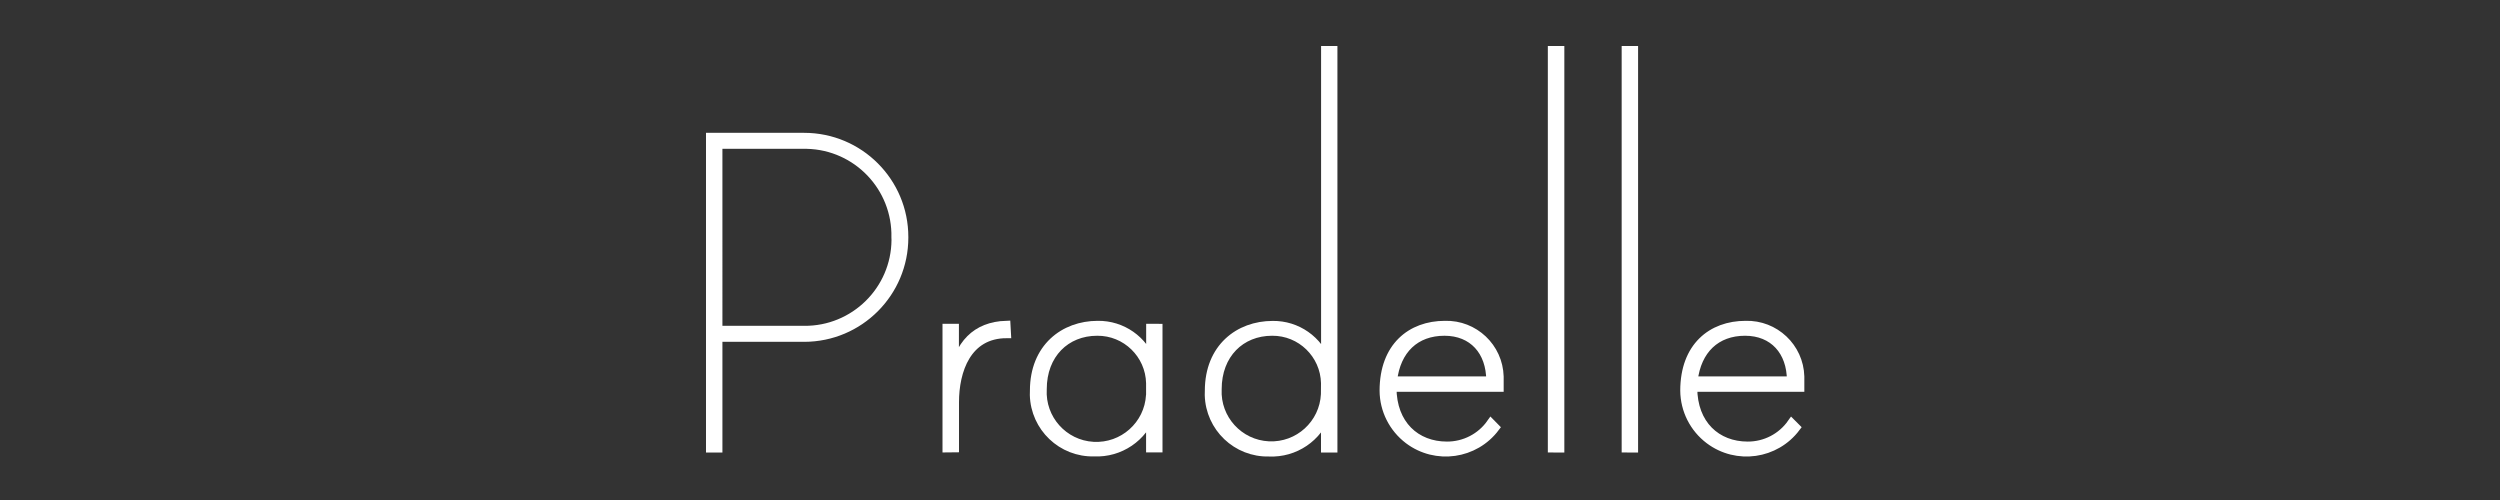 <?xml version="1.0" encoding="utf-8"?>
<!-- Generator: Adobe Illustrator 24.0.1, SVG Export Plug-In . SVG Version: 6.00 Build 0)  -->
<svg version="1.1" id="レイヤー_1" xmlns="http://www.w3.org/2000/svg" xmlns:xlink="http://www.w3.org/1999/xlink" x="0px"
	 y="0px" viewBox="0 0 300 60" style="enable-background:new 0 0 300 60;" xml:space="preserve">
<rect x="0" y="0" width="300" height="60" fill="#333333" stroke="none"/>
<style type="text/css">
	.st0{fill:#FFFFFF;stroke:#FFFFFF;}
	.st1{fill:none;}
</style>
<g>
	<g id="グループ_414_2_" transform="translate(745 6)">
		<path id="パス_216-2_2_" class="st0" d="M-636.5,22.51c0,6.63-5.37,12-11.99,12.01c0,0,0,0-0.01,0h-10.31v13.28h-0.97V10.44
			h11.28c6.63,0,12.01,5.38,12,12.01C-636.5,22.47-636.5,22.49-636.5,22.51z M-637.53,22.51c0.14-6.02-4.62-11.01-10.64-11.15
			c-0.11,0-0.22,0-0.33,0h-10.31V33.6h10.31c6.01,0.05,10.93-4.78,10.98-10.79C-637.52,22.71-637.52,22.61-637.53,22.51
			L-637.53,22.51z"/>
		<path id="パス_217-2_2_" class="st0" d="M-631.4,47.79V33.36h0.97v2.3c0,1.24-0.09,2.47-0.24,3.7c0.67-4.07,2.79-6.25,6.43-6.37
			l0.06,1.09c-4.79,0-6.24,4.42-6.24,8.18v5.52L-631.4,47.79z"/>
		<path id="パス_218-2_2_" class="st0" d="M-606,33.36v14.43h-0.97v-1.4c-0.02-0.93,0.04-1.87,0.18-2.79
			c-1.02,2.91-3.83,4.81-6.91,4.67c-3.89,0.1-7.12-2.98-7.22-6.87c0-0.17,0-0.35,0.01-0.52c0-5.16,3.58-7.88,7.64-7.88
			c2.92-0.04,5.53,1.79,6.49,4.54c-0.14-0.92-0.2-1.85-0.18-2.78v-1.4L-606,33.36z M-606.97,39.97c-0.08-3.45-2.91-6.21-6.37-6.18
			c-3.76,0-6.55,2.73-6.55,6.91c-0.2,3.56,2.52,6.62,6.09,6.82c3.56,0.2,6.62-2.52,6.82-6.09c0-0.04,0-0.08,0.01-0.12L-606.97,39.97
			z"/>
		<path id="パス_219-2_2_" class="st0" d="M-585.01,0.02v47.78h-0.97v-1.4c-0.02-0.93,0.04-1.87,0.18-2.79
			c-1.02,2.91-3.83,4.81-6.91,4.67c-3.89,0.1-7.12-2.98-7.22-6.87c0-0.17,0-0.35,0.01-0.52c0-5.16,3.58-7.88,7.64-7.88
			c2.92-0.04,5.53,1.79,6.49,4.54c-0.14-0.92-0.2-1.85-0.18-2.78V0.02H-585.01z M-585.98,39.97c-0.08-3.45-2.91-6.21-6.37-6.18
			c-3.76,0-6.55,2.73-6.55,6.91c-0.17,3.57,2.59,6.59,6.15,6.76c3.57,0.17,6.59-2.59,6.76-6.15l0,0L-585.98,39.97z"/>
		<path id="パス_220-2_2_" class="st0" d="M-578.95,40.88c0-5.28,3.27-7.88,7.34-7.88c3.52-0.1,6.45,2.67,6.55,6.19
			c0,0.14,0,0.28,0,0.42v0.91h-12.86c0,4.43,2.85,6.97,6.55,6.97c2.1,0.01,4.08-1.01,5.28-2.73l0.54,0.55
			c-2.47,3.29-7.14,3.95-10.43,1.48C-577.84,45.38-578.94,43.2-578.95,40.88L-578.95,40.88z M-577.85,39.67h11.7
			c0-3.52-2.12-5.88-5.51-5.88C-575.13,33.79-577.43,35.97-577.85,39.67L-577.85,39.67z"/>
		<path id="パス_221-2_2_" class="st0" d="M-558.76,47.79V0.02h0.98v47.78H-558.76z"/>
		<path id="パス_222-2_2_" class="st0" d="M-549.9,47.79V0.02h0.97v47.78H-549.9z"/>
		<path id="パス_223-2_2_" class="st0" d="M-542.87,40.88c0-5.28,3.27-7.88,7.34-7.88c3.51-0.1,6.45,2.66,6.55,6.18
			c0,0.14,0,0.29,0,0.43v0.91h-12.85c0,4.43,2.85,6.97,6.55,6.97c2.1,0.01,4.07-1.01,5.27-2.73l0.55,0.55
			c-2.47,3.29-7.14,3.95-10.43,1.48C-541.75,45.39-542.85,43.21-542.87,40.88L-542.87,40.88z M-541.78,39.67h11.71
			c0-3.52-2.13-5.88-5.52-5.88C-539.05,33.79-541.35,35.97-541.78,39.67z"/>
	</g>
	<path id="パス_320_2_" class="st1" d="M0.22,0.02h300v60h-300V0.02z"/>
</g>
</svg>
